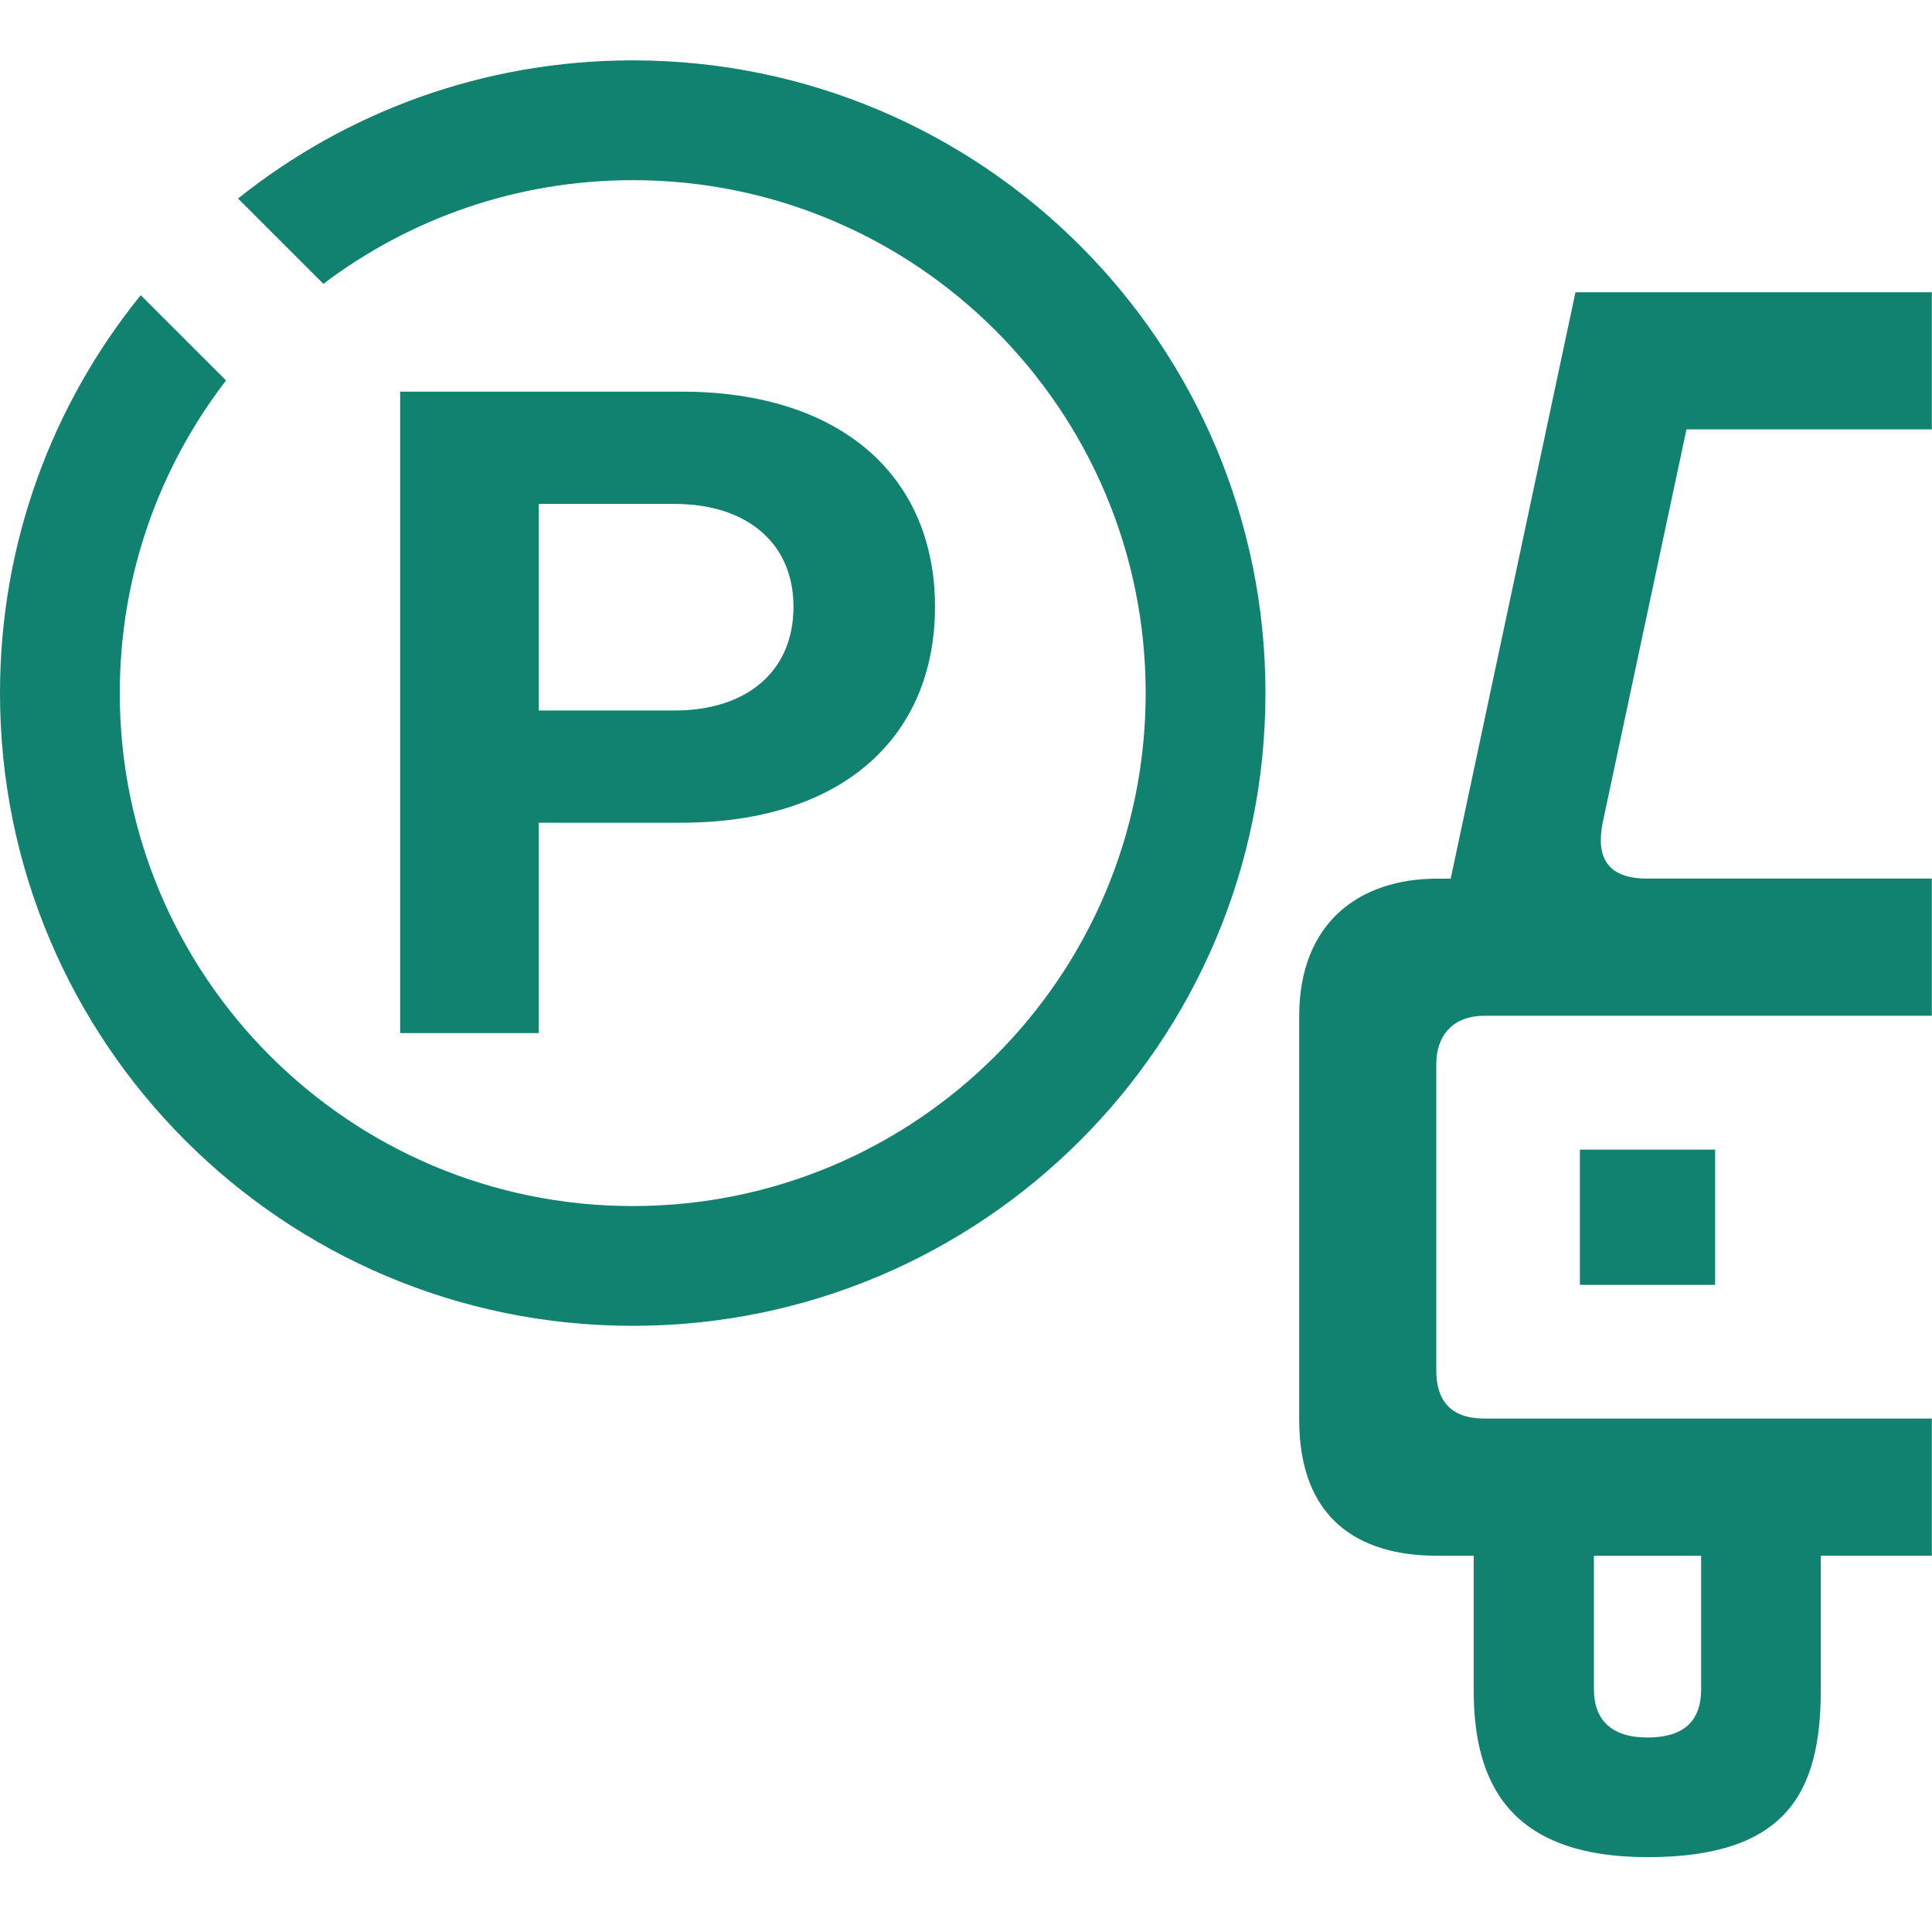 <svg width="24" height="24" viewBox="0 0 24 24" fill="none" xmlns="http://www.w3.org/2000/svg">
<path d="M21.306 14.281H19.626V15.961H21.306V14.281Z" fill="#118170"/>
<path d="M21.132 20.985C21.132 21.378 20.919 21.584 20.464 21.584C20.01 21.584 19.8 21.357 19.8 20.985V19.327H21.132V20.985ZM23.999 3.631H19.571L18.021 10.915H17.851C16.904 10.915 16.139 11.446 16.139 12.626V17.634C16.139 18.854 16.86 19.326 17.851 19.326H18.307V21C18.307 22.146 18.748 23.07 20.47 23.07C22.192 23.07 22.618 22.263 22.618 21V19.326H23.998V17.622H18.442C18.015 17.622 17.842 17.393 17.842 17.023V13.219C17.842 12.875 18.036 12.618 18.445 12.618H23.998V10.914H20.461C19.959 10.914 19.821 10.643 19.912 10.206L20.95 5.334H23.998V3.63L23.999 3.631Z" fill="#118170"/>
<path d="M11.615 7.537C11.615 9.143 10.478 10.22 8.462 10.22H6.693V12.833H4.971V4.865H8.462C10.477 4.865 11.615 5.943 11.615 7.537V7.537ZM9.857 7.537C9.857 6.741 9.271 6.26 8.38 6.26H6.693V8.826H8.38C9.271 8.826 9.857 8.346 9.857 7.537Z" fill="#118170"/>
<path d="M7.86 0.75C6.006 0.75 4.301 1.392 2.957 2.466L4.017 3.526C5.086 2.718 6.417 2.238 7.86 2.238C11.379 2.238 14.232 5.091 14.232 8.61C14.232 12.129 11.379 14.982 7.86 14.982C4.34 14.982 1.488 12.129 1.488 8.61C1.488 7.148 1.98 5.801 2.808 4.726L1.748 3.667C0.654 5.017 0 6.737 0 8.61C0 12.951 3.519 16.47 7.86 16.47C12.201 16.47 15.72 12.951 15.72 8.61C15.72 4.269 12.201 0.75 7.86 0.75Z" fill="#118170"/>
</svg>
